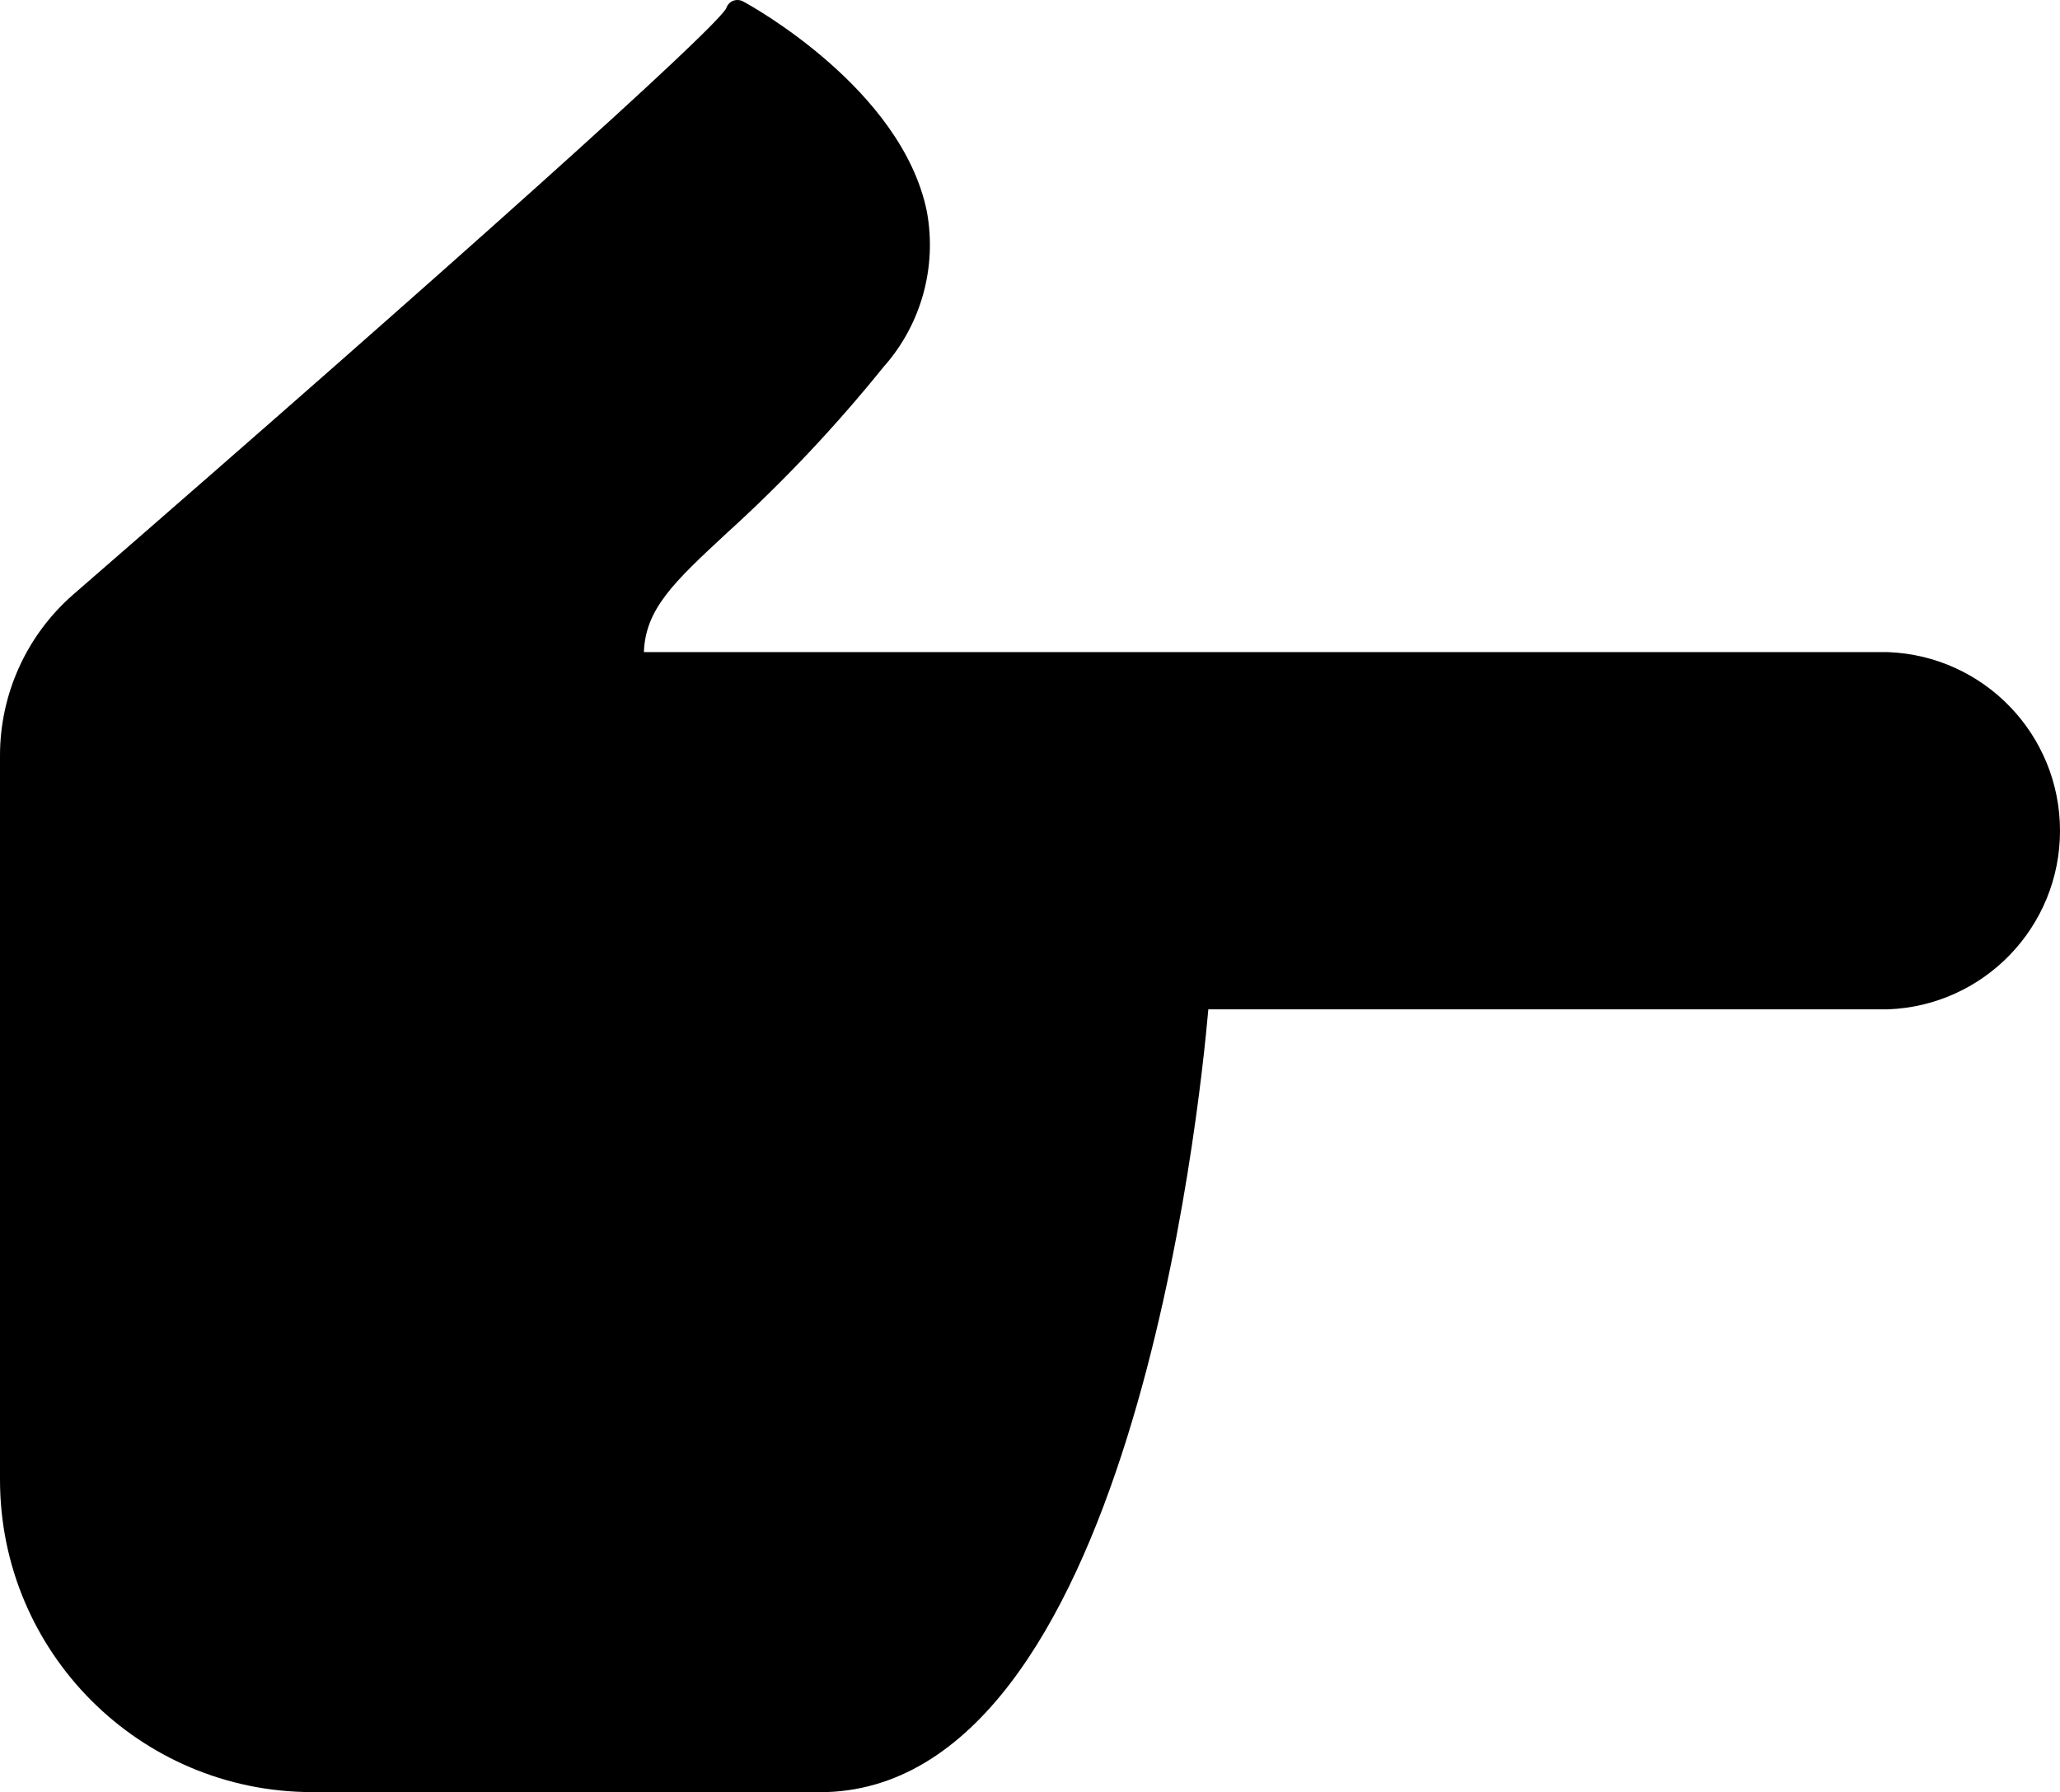 <?xml version="1.0" encoding="UTF-8" standalone="no"?>
<svg xmlns:inkscape="http://www.inkscape.org/namespaces/inkscape" xmlns:sodipodi="http://sodipodi.sourceforge.net/DTD/sodipodi-0.dtd" xmlns="http://www.w3.org/2000/svg" xmlns:svg="http://www.w3.org/2000/svg" version="1.1" viewBox="-5 -10 81.832 71.201" id="svg5" sodipodi:docname="pointer-noir.svg" inkscape:version="1.4.2 (f4327f4, 2025-05-13)" width="81.832" height="71.201">
  <defs id="defs5"></defs>
  <path d="m 20.09,16.381 h 49.91 c 3.641,0 6.59,2.949 6.59,6.59 0,3.641 -2.949,6.594 -6.59,6.598 h -27.441 c 0,0 -2.277,31.141 -14.98,31.141 H 7.391 c -3.16,0 -6.191,-1.258 -8.422,-3.496 -2.231,-2.238 -3.481,-5.273 -3.469,-8.434 v -28.75 c 0.008,-2.301 1.008,-4.488 2.738,-6 7.231,-6.32 26.211,-22.879 26.082,-23.539 0,0 11.422,6.18 5.379,13.762 -6.039,7.578 -9.879,8.316 -9.609,12.129 z" id="path1" style="fill:#000000;fill-opacity:1;stroke:none"></path>
  <path d="m -5,48.779 v -28.75 c -0.004,-2.457 1.059,-4.797 2.91,-6.41 C 13.23,0.31 23.121,-8.572 23.84,-9.651 c 0.031,-0.109 0.098,-0.203 0.191,-0.27 0.16,-0.105 0.367,-0.105 0.527,0 0.262,0.141 6.269,3.449 7.262,8.328 0.406,2.219 -0.23,4.5 -1.73,6.18 -1.902,2.359 -3.984,4.566 -6.231,6.602 -2.09,1.941 -3.219,3 -3.281,4.719 h 49.422 c 3.816,0.145 6.832,3.277 6.832,7.098 0,3.816 -3.016,6.949 -6.832,7.094 h -27 c -0.352,4 -3.141,31.102 -15.441,31.102 l -20.168,-0.004 c -6.852,-0.008 -12.395,-5.566 -12.391,-12.418 z M 24.43,-8.869 c -1.23,1.469 -6.231,6.18 -25.859,23.25 -1.637,1.418 -2.574,3.481 -2.57,5.648 v 28.75 c 0.004,6.289 5.102,11.383 11.391,11.391 H 27.58 c 12.09,0 14.461,-30.328 14.48,-30.641 0.023,-0.262 0.238,-0.461 0.5,-0.461 h 27.441 c 3.269,-0.133 5.852,-2.82 5.852,-6.094 0,-3.273 -2.582,-5.965 -5.852,-6.094 h -49.91 c -0.262,-0.008 -0.48,-0.211 -0.5,-0.473 -0.172,-2.488 1.238,-3.801 3.59,-6 2.207,-2.004 4.254,-4.176 6.121,-6.5 1.309,-1.449 1.879,-3.426 1.539,-5.348 -0.762,-3.773 -5.141,-6.66 -6.41,-7.43 z m -4.34,25.25 z" id="path2" style="fill:#000000;fill-opacity:1;stroke:none"></path>
</svg>

